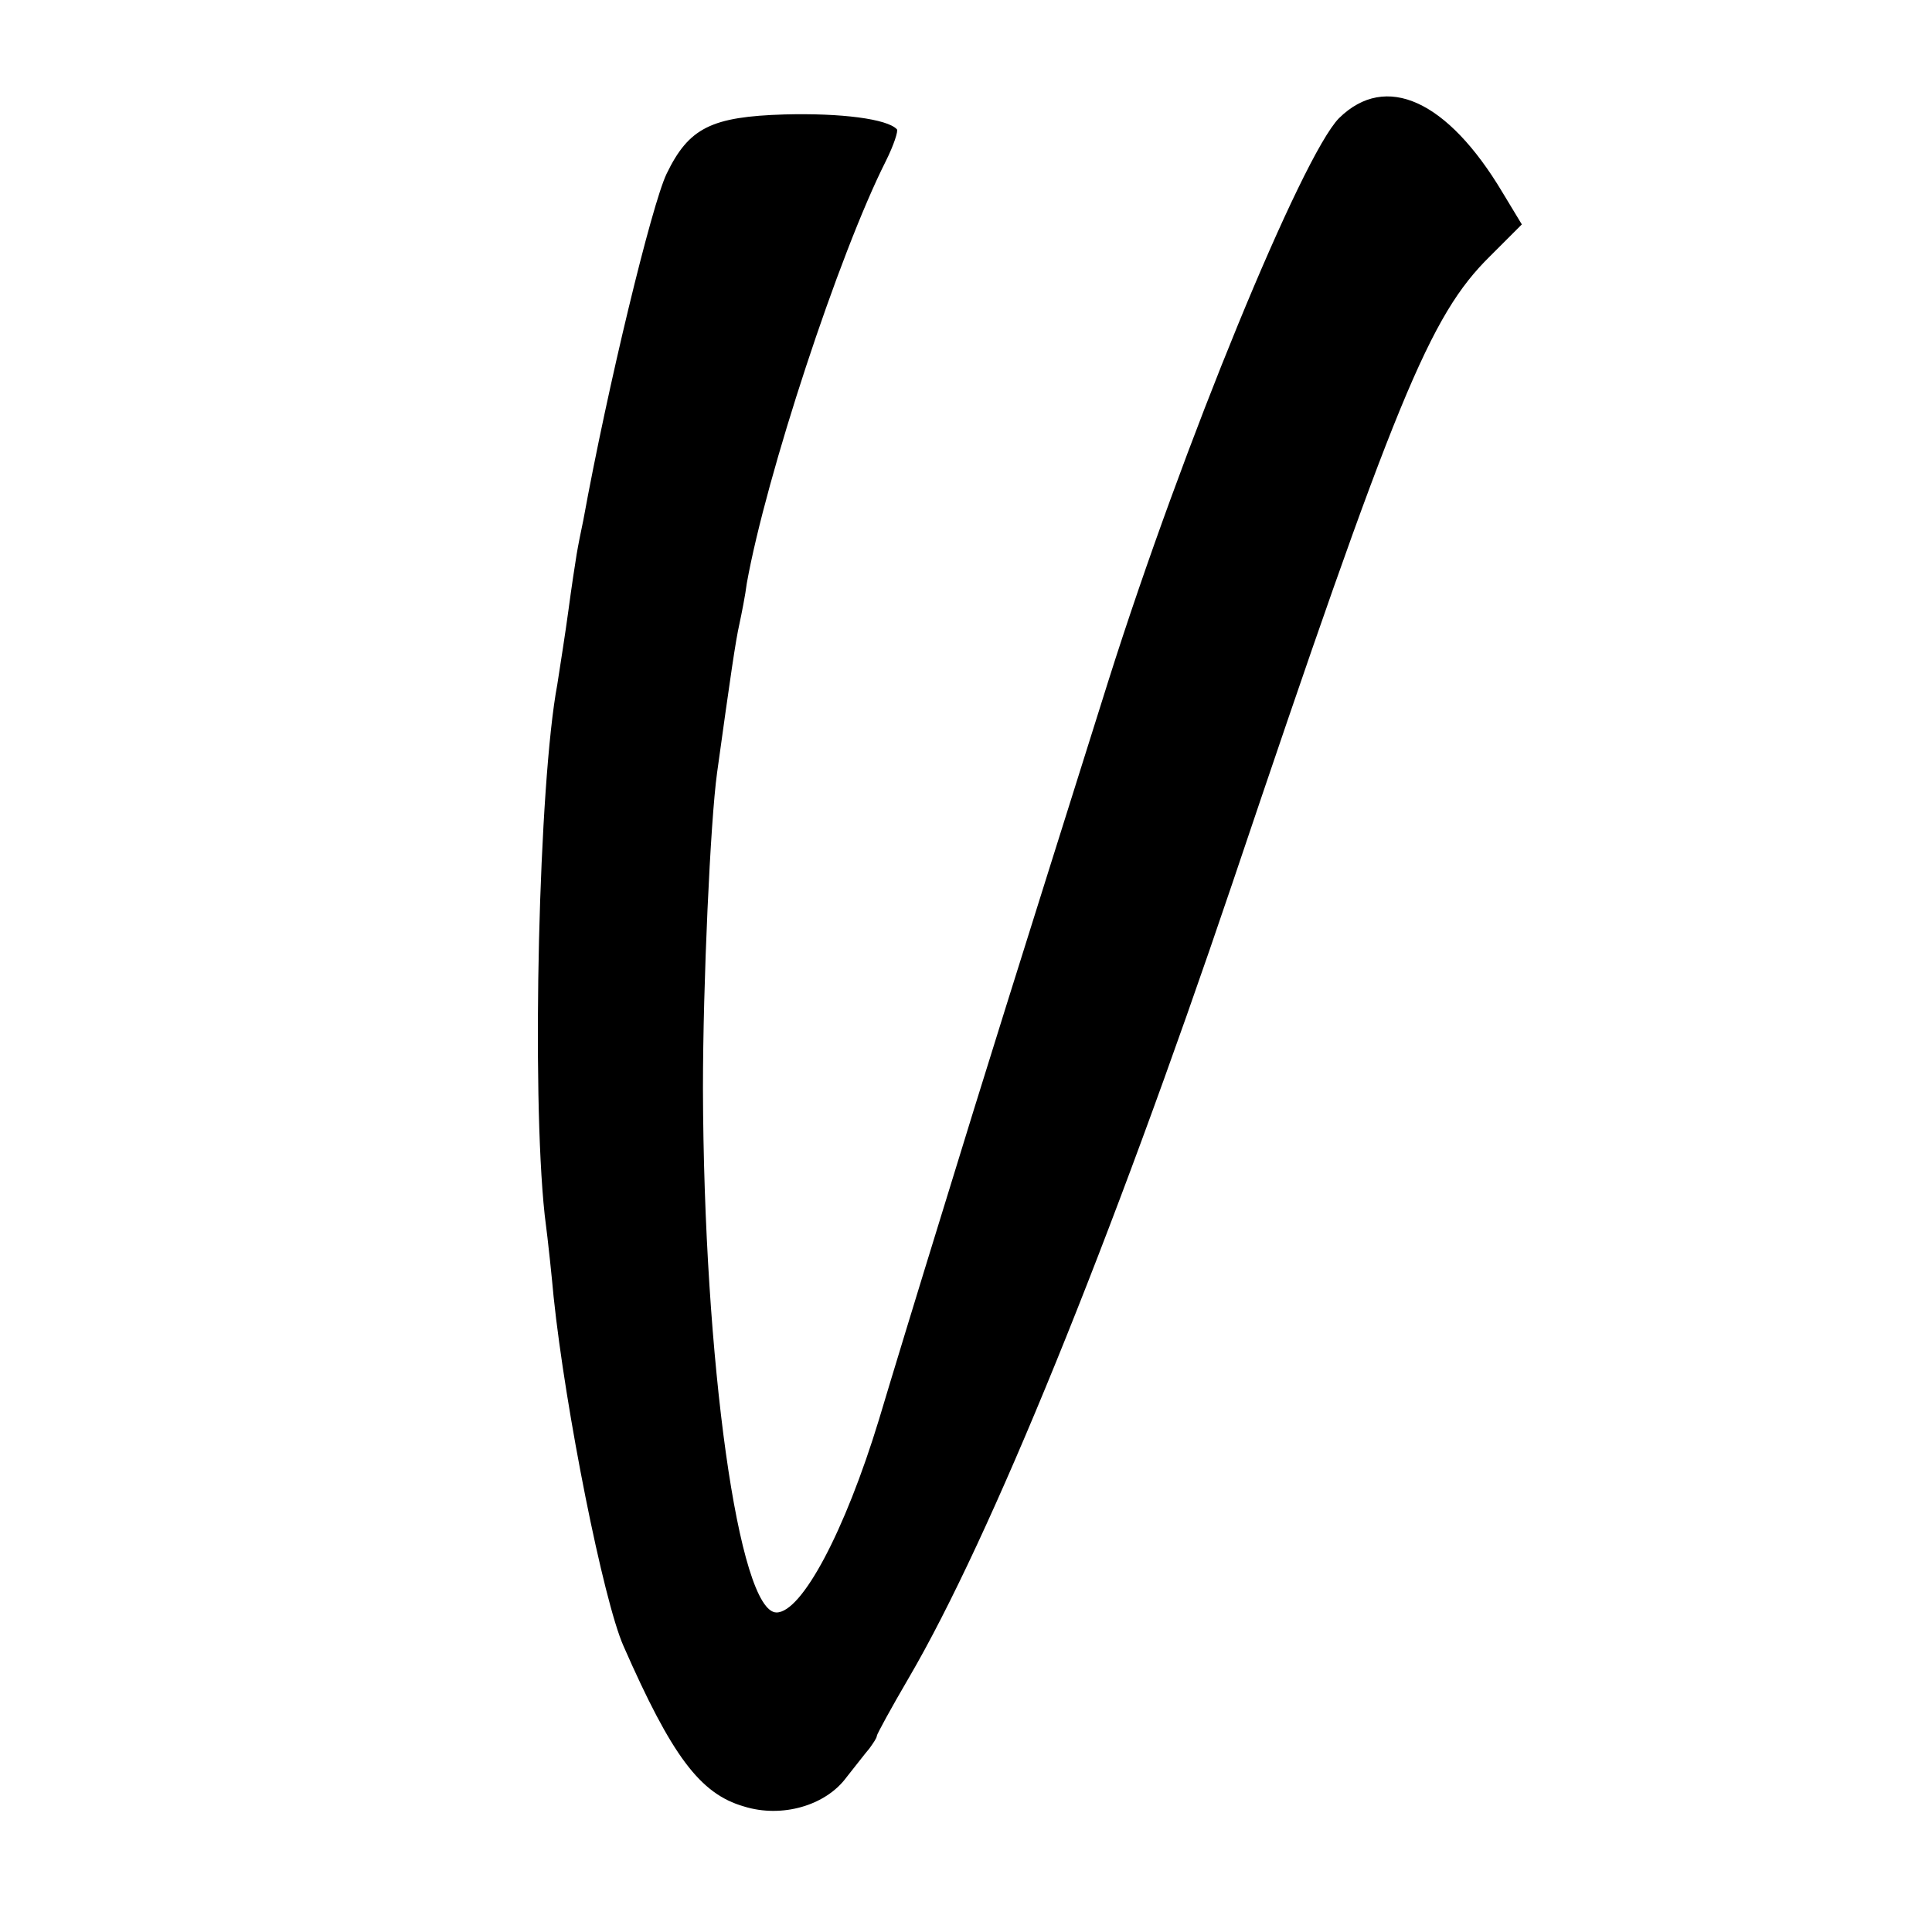 <?xml version="1.0" standalone="no"?>
<!DOCTYPE svg PUBLIC "-//W3C//DTD SVG 20010904//EN"
 "http://www.w3.org/TR/2001/REC-SVG-20010904/DTD/svg10.dtd">
<svg version="1.0" xmlns="http://www.w3.org/2000/svg"
 width="260pt" height="260pt" viewBox="0 0 260 260"
 preserveAspectRatio="xMidYMid meet">
<g transform="translate(0,260) scale(0.1,-0.1)"
fill="#000000" stroke="none">
<path d="M1802 2441 c-50 -51 -210 -440 -310 -756 -129 -410 -165 -524 -222
-710 -34 -110 -73 -238 -87 -285 -46 -151 -104 -260 -138 -260 -51 0 -98 339
-99 705 0 141 10 360 19 425 18 130 25 178 30 200 3 14 8 39 10 55 26 145 124
443 187 568 11 22 17 41 15 43 -13 14 -75 22 -151 20 -99 -3 -129 -18 -159
-80 -20 -42 -79 -285 -112 -466 -3 -14 -7 -34 -9 -46 -2 -12 -7 -45 -11 -75
-4 -30 -11 -74 -15 -100 -25 -133 -35 -547 -17 -714 5 -38 10 -88 12 -110 16
-153 67 -409 94 -470 65 -148 103 -199 162 -216 51 -16 110 1 138 39 12 15 25
32 31 39 5 7 10 14 10 17 0 2 19 37 43 78 110 188 272 586 435 1068 221 656
266 765 347 845 l43 43 -26 43 c-74 124 -157 162 -220 100z"/>
</g>
</svg>
